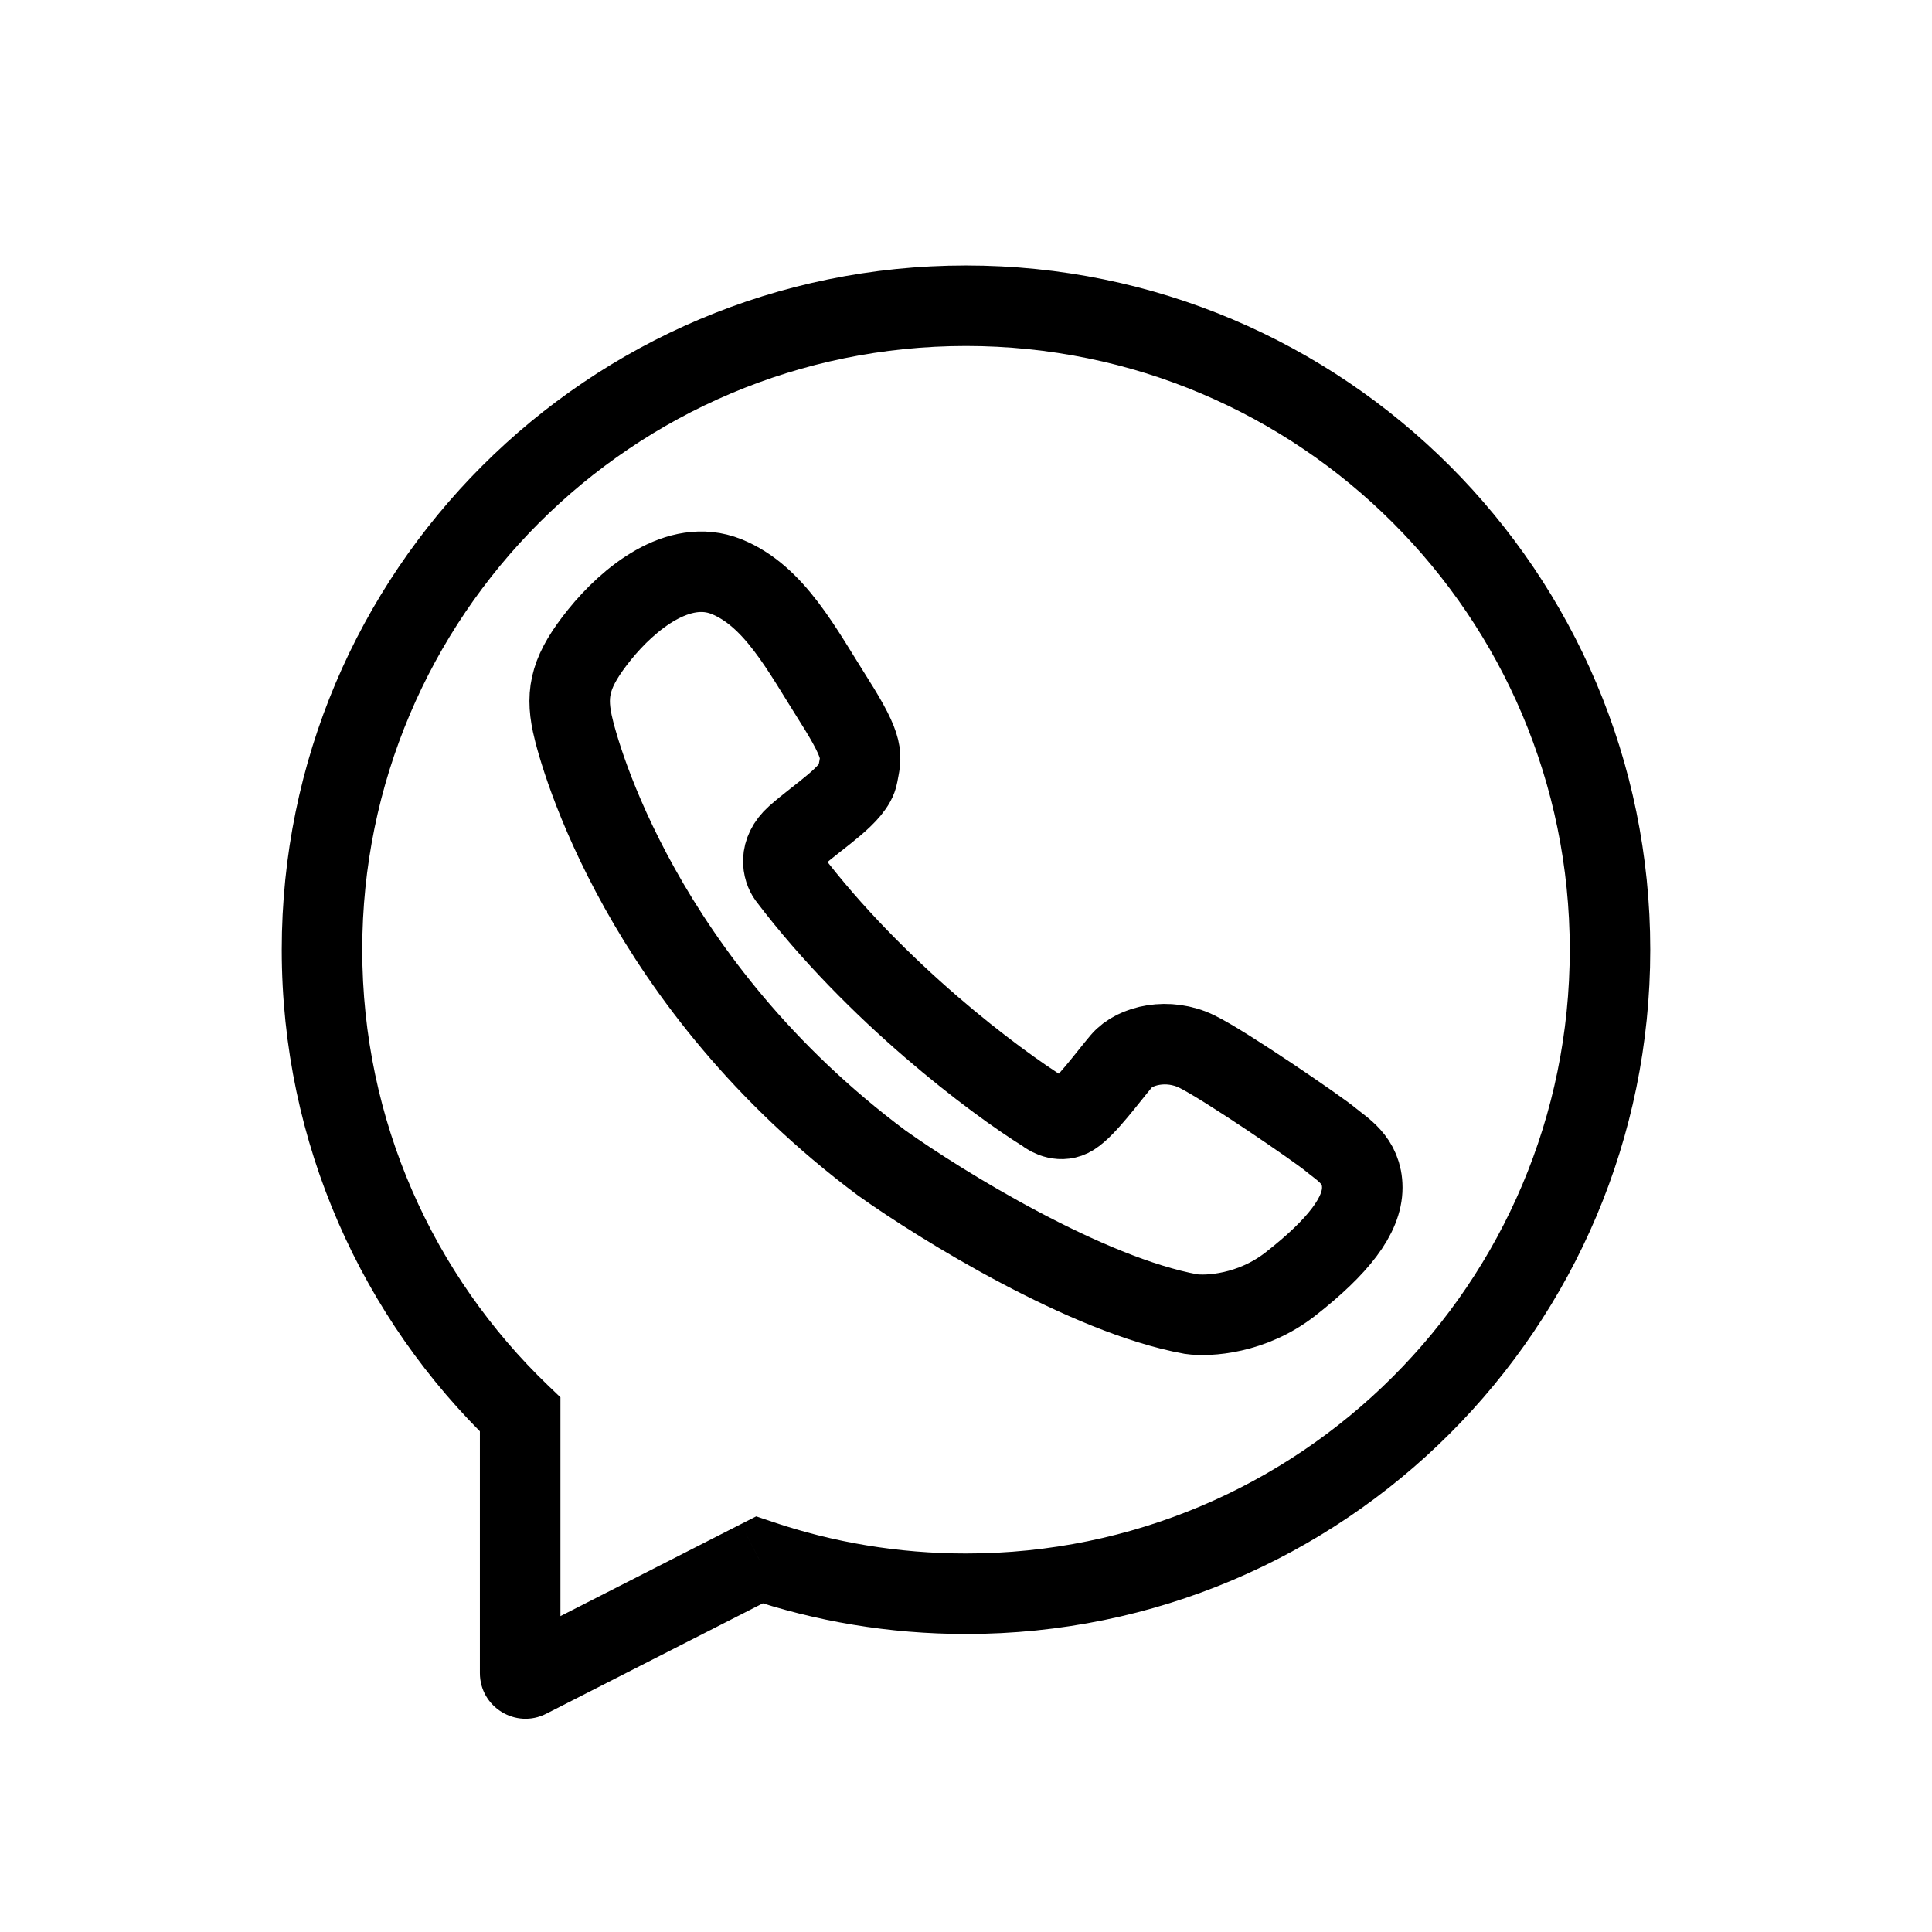 <svg width="36" height="36" viewBox="0 0 36 36" fill="none" xmlns="http://www.w3.org/2000/svg">
<path d="M14.684 16.337C16.314 18.489 18.546 20.157 19.464 20.727C19.469 20.73 19.473 20.733 19.477 20.736C19.566 20.809 19.782 20.916 19.981 20.791C20.236 20.631 20.641 20.072 20.896 19.772C21.151 19.473 21.768 19.333 22.3 19.593C22.832 19.852 24.576 21.05 24.789 21.23C25.001 21.41 25.384 21.61 25.384 22.129C25.384 22.648 24.938 23.228 24.044 23.927C23.329 24.486 22.512 24.532 22.193 24.486C20.253 24.134 17.542 22.462 16.429 21.67C11.961 18.334 10.791 14.08 10.664 13.481C10.536 12.882 10.643 12.482 11.174 11.823C11.706 11.164 12.642 10.385 13.536 10.744C14.429 11.104 14.94 12.102 15.535 13.041C16.131 13.98 16.046 14.08 15.982 14.439C15.918 14.799 15.259 15.198 14.833 15.578C14.493 15.882 14.592 16.21 14.684 16.337Z" stroke="black" stroke-width="1.5"/>
<path d="M9.692 26.357H10.443V26.037L10.212 25.816L9.692 26.357ZM9.838 31.264L9.497 30.596L9.497 30.596L9.838 31.264ZM14.15 29.066L14.39 28.356L14.091 28.255L13.809 28.398L14.15 29.066ZM29.25 17.697C29.25 23.911 24.213 28.947 18 28.947V30.447C25.042 30.447 30.75 24.739 30.75 17.697H29.25ZM18 6.447C24.213 6.447 29.25 11.484 29.25 17.697H30.75C30.75 10.656 25.042 4.947 18 4.947V6.447ZM6.75 17.697C6.75 11.484 11.787 6.447 18 6.447V4.947C10.958 4.947 5.25 10.656 5.25 17.697H6.75ZM10.212 25.816C8.077 23.767 6.75 20.888 6.75 17.697H5.25C5.25 21.313 6.756 24.578 9.173 26.898L10.212 25.816ZM10.443 31.175V26.357H8.942V31.175H10.443ZM9.497 30.596C9.93 30.376 10.443 30.69 10.443 31.175H8.942C8.942 31.81 9.613 32.221 10.178 31.933L9.497 30.596ZM13.809 28.398L9.497 30.596L10.178 31.933L14.491 29.735L13.809 28.398ZM18 28.947C16.736 28.947 15.522 28.739 14.39 28.356L13.909 29.777C15.194 30.212 16.57 30.447 18 30.447V28.947Z" fill="black"/>
</svg>
